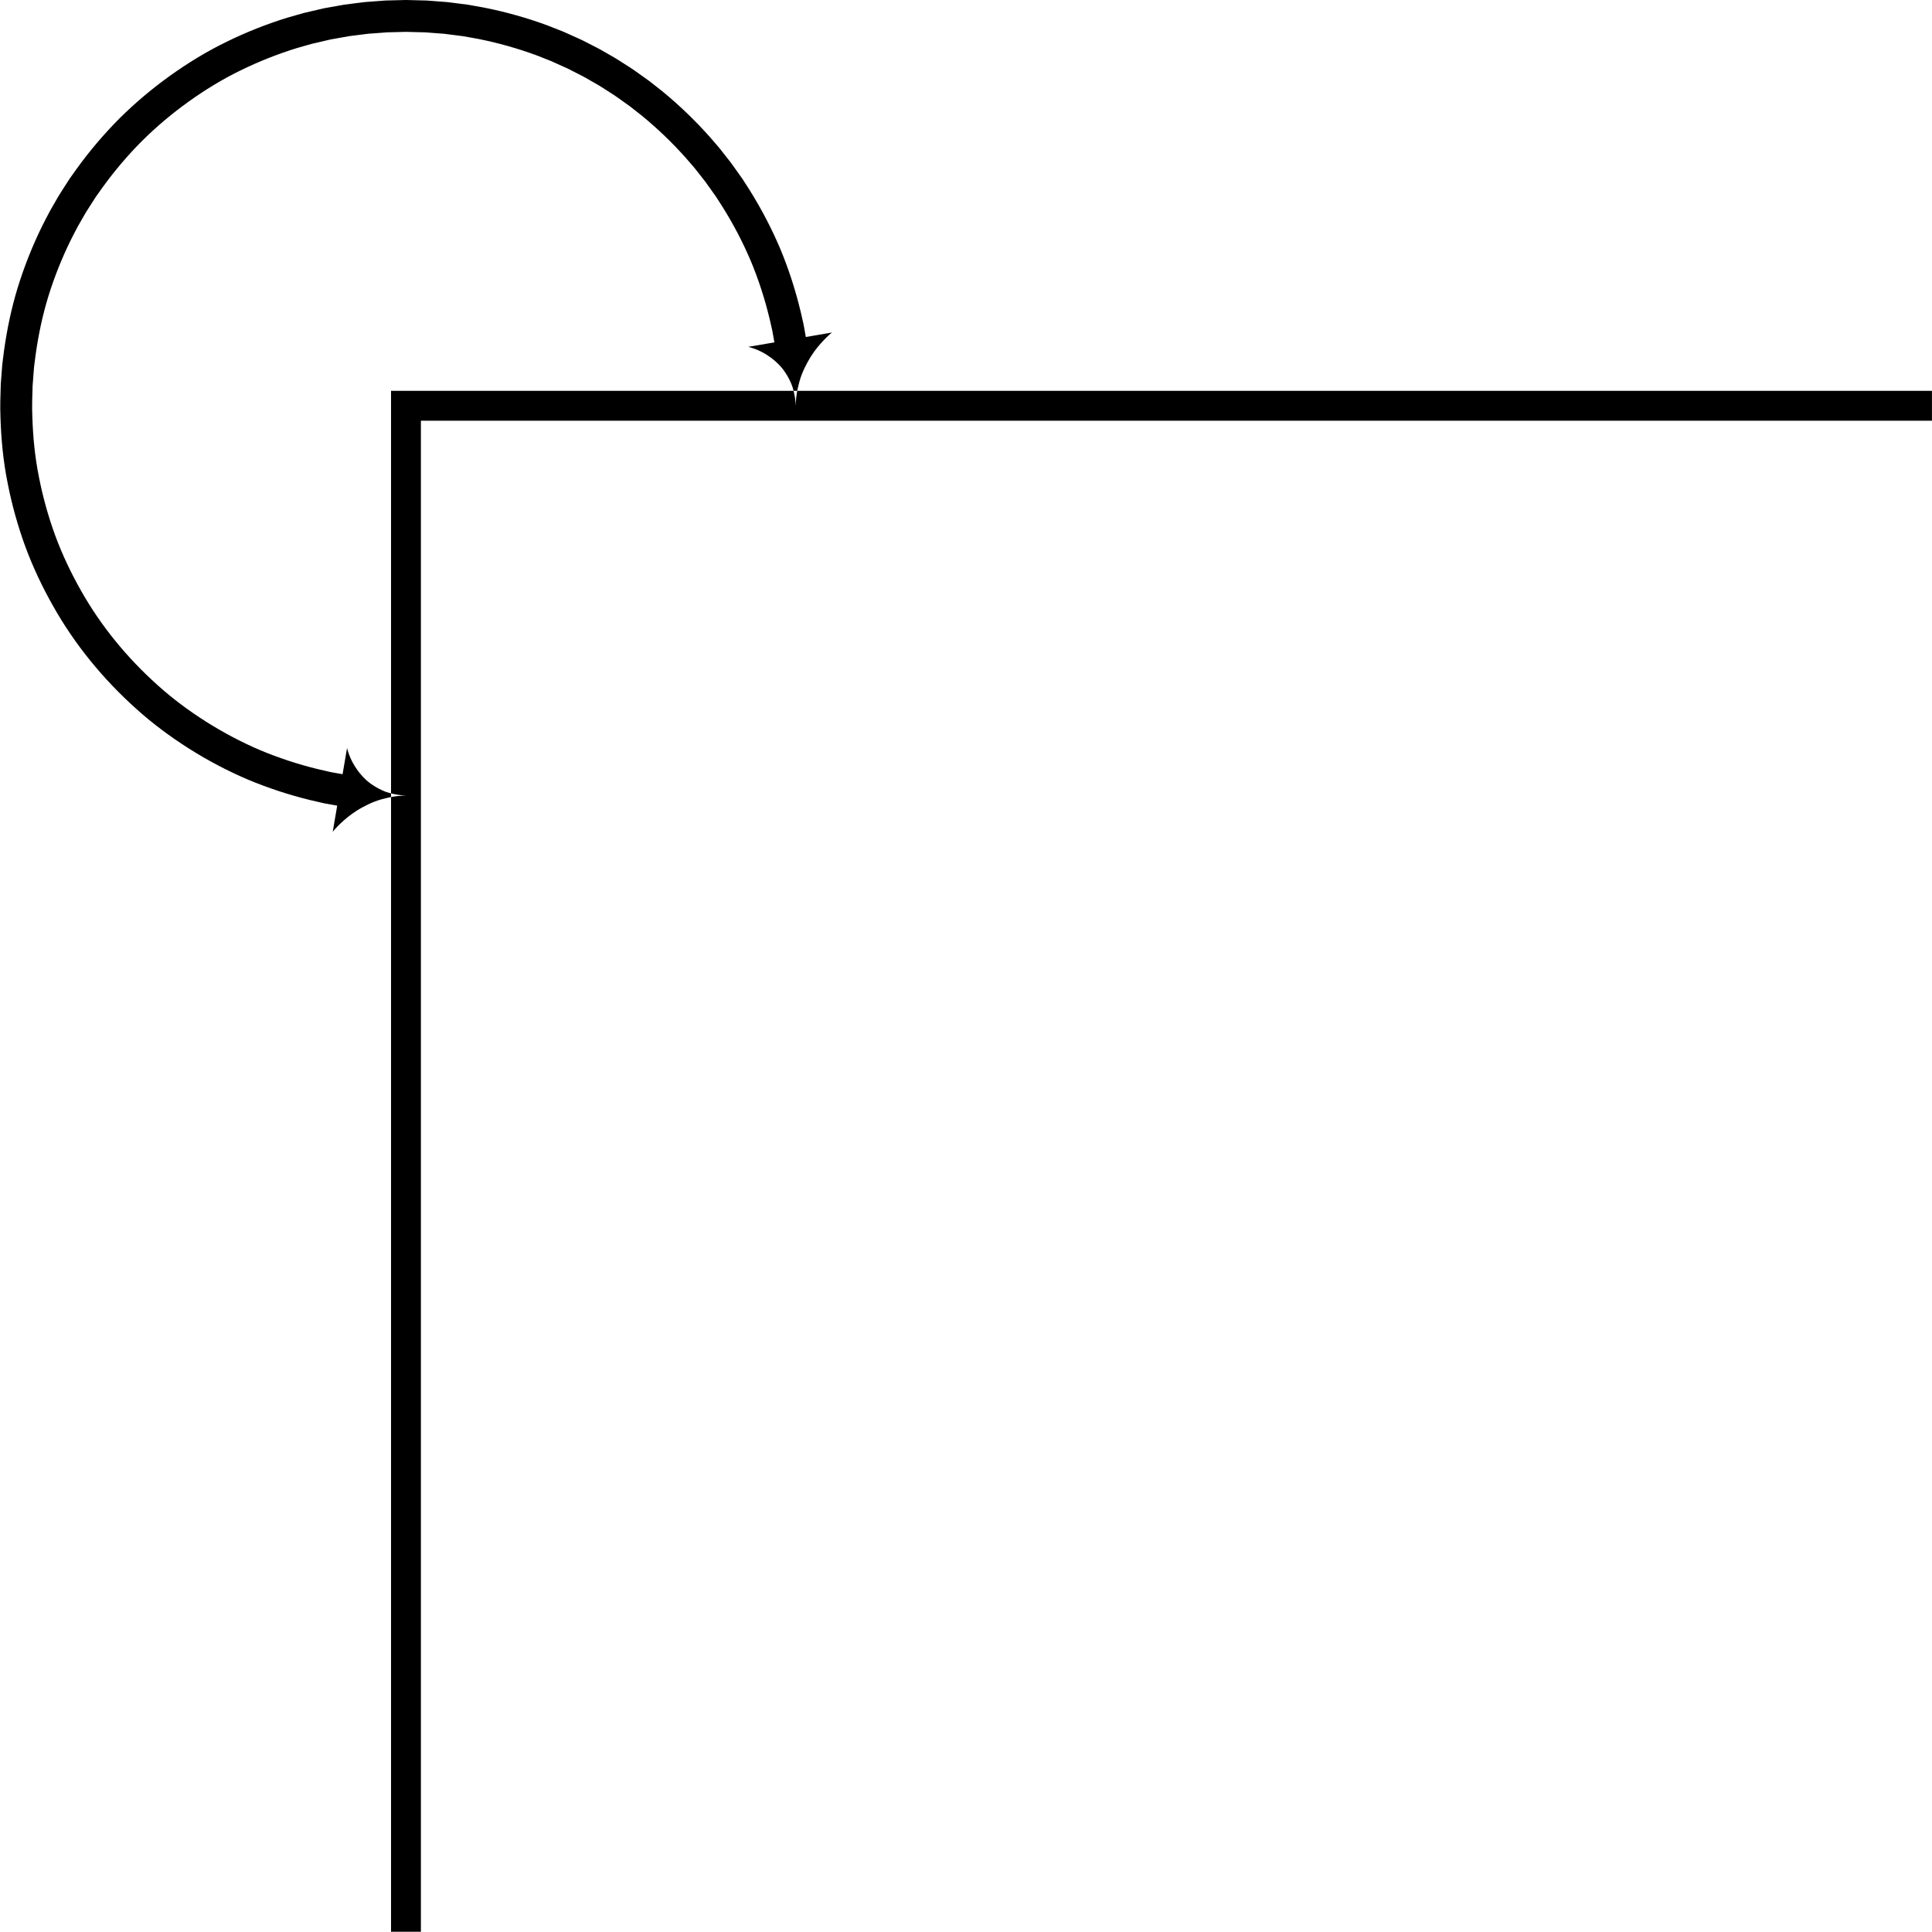 <?xml version="1.0" encoding="UTF-8"?>
<!DOCTYPE svg PUBLIC '-//W3C//DTD SVG 1.0//EN'
          'http://www.w3.org/TR/2001/REC-SVG-20010904/DTD/svg10.dtd'>
<svg height="2247.2" preserveAspectRatio="xMidYMid meet" version="1.0" viewBox="-0.3 0.0 2247.5 2247.2" width="2247.5" xmlns="http://www.w3.org/2000/svg" xmlns:xlink="http://www.w3.org/1999/xlink" zoomAndPan="magnify"
><g id="change1_1"
  ><path d="M489.32,2247.21h-34.73V454.66h1792.55v34.73H489.32V2247.21z M900.56,398.29l-30.45,5.2c0,0,3.16,0.67,8.08,2.53 c5.01,1.85,11.43,4.99,18.2,9.99c3.38,2.5,6.84,5.47,10.19,8.97c1.72,1.75,3.25,3.64,4.73,5.68c1.49,2.04,2.92,4.21,4.28,6.53 c1.36,2.32,2.63,4.78,3.81,7.39c0.59,1.31,1.15,2.65,1.69,4.02c0.49,1.38,0.91,2.8,1.31,4.25c1.6,5.82,2.68,12.22,3.05,19.17 c0.02-6.95,0.77-13.38,2.08-19.39c0.32-1.5,0.7-2.98,1.06-4.42c0.32-1.45,0.67-2.86,1.06-4.26c0.77-2.79,1.65-5.47,2.64-8.07 s2.06-5.09,3.21-7.48c1.16-2.4,2.4-4.71,3.53-6.9c2.35-4.4,4.92-8.42,7.52-12.05c5.21-7.26,10.61-12.95,14.43-16.77 c3.9-3.84,6.59-5.84,6.59-5.84l-30.46,5.2l-1.18-6.63l-0.3-1.66l-0.56-3.13c-0.5-3.17-1.25-6.29-1.98-9.41l-2.16-9.38 c-6.02-24.93-13.95-49.41-23.85-73.09c-10.07-23.6-22-46.39-35.65-68.1l-5.19-8.1l-2.6-4.05c-0.89-1.33-1.85-2.62-2.77-3.93 c-3.73-5.22-7.4-10.48-11.18-15.65L837.8,173.8c-1.93-2.56-4.13-4.9-6.2-7.35l-6.3-7.27c-17.04-19.16-35.58-36.97-55.42-53.23 l-15.12-11.88L739.1,82.9c-2.58-1.9-5.28-3.63-7.99-5.35l-8.1-5.19c-2.72-1.69-5.35-3.54-8.15-5.1l-8.34-4.8l-8.34-4.79 c-2.79-1.58-5.69-2.96-8.53-4.45l-8.56-4.38l-4.28-2.19l-4.38-1.99c-5.85-2.63-11.67-5.32-17.55-7.88l-17.9-7.06 c-24.07-8.89-48.84-15.86-74-20.86l-18.94-3.38l-19.08-2.44l-4.77-0.6l-4.79-0.37l-9.59-0.73l-9.59-0.72l-9.61-0.25L477,0.12 L472.19,0l-4.8,0.11L448.17,0.6l-19.18,1.43l-4.79,0.37c-1.6,0.15-3.18,0.39-4.77,0.58l-9.54,1.21l-9.54,1.22l-9.47,1.67l-9.47,1.69 l-4.73,0.86l-4.69,1.08c-6.25,1.46-12.51,2.85-18.74,4.37l-18.51,5.25c-24.53,7.54-48.45,17-71.48,28.3 c-23.08,11.21-45.04,24.66-65.89,39.57c-20.82,14.96-40.51,31.52-58.7,49.59c-18.09,18.18-34.74,37.77-49.76,58.56l-5.57,7.84 l-2.78,3.92l-2.6,4.05c-3.44,5.41-6.97,10.76-10.33,16.23l-9.59,16.68c-3.11,5.6-5.91,11.38-8.87,17.07 c-11.37,22.99-20.92,46.88-28.54,71.39c-7.56,24.53-12.85,49.72-16.34,75.12l-1.21,9.54l-0.6,4.77c-0.2,1.59-0.27,3.19-0.41,4.79 L0.6,446.92c-0.37,12.81-0.92,25.62-0.35,38.44c0.77,25.6,3.23,51.23,8.29,76.39c4.92,25.17,11.8,49.96,20.61,74.07 c8.89,24.08,19.92,47.33,32.58,69.63c25.22,44.7,58.2,84.86,96.38,119.06c19.05,17.18,39.7,32.54,61.35,46.27 c21.67,13.71,44.4,25.76,68,35.85c23.66,9.94,48.1,17.99,73.01,24.08l9.37,2.16l4.69,1.08l2.34,0.54l2.37,0.42l4.44,0.8l1.66,0.3 l6.63,1.18l-5.2,30.46c0,0,2-2.69,5.84-6.59c3.82-3.82,9.51-9.22,16.77-14.43c3.63-2.6,7.65-5.17,12.05-7.52 c2.2-1.13,4.5-2.37,6.9-3.53c2.4-1.15,4.89-2.23,7.48-3.21c2.59-0.98,5.28-1.87,8.07-2.64c1.39-0.38,2.81-0.74,4.26-1.06 c1.45-0.36,2.92-0.74,4.42-1.06c6.01-1.31,12.44-2.06,19.39-2.08c-6.95-0.37-13.35-1.45-19.17-3.05c-1.45-0.41-2.87-0.82-4.25-1.31 c-1.38-0.54-2.72-1.1-4.02-1.69c-2.61-1.18-5.07-2.46-7.39-3.81c-2.32-1.36-4.49-2.79-6.53-4.28c-2.04-1.48-3.93-3.01-5.68-4.73 c-3.5-3.35-6.47-6.81-8.97-10.19c-5-6.77-8.14-13.19-9.99-18.2c-1.86-4.92-2.53-8.08-2.53-8.08l-5.2,30.45l-6.11-1.09l-1.53-0.27 l-4.09-0.73l-2.18-0.39l-2.16-0.5l-4.32-1l-8.63-1.99c-22.95-5.61-45.45-13.02-67.24-22.17c-21.73-9.29-42.67-20.4-62.64-33.03 c-19.95-12.65-39-26.8-56.55-42.65c-35.18-31.54-65.62-68.55-88.84-109.74c-11.66-20.55-21.82-41.96-30.01-64.13 c-8.1-22.2-14.44-45.02-18.97-68.21c-4.68-23.17-6.93-46.79-7.64-70.42c-0.55-11.82-0.01-23.65,0.31-35.46l1.35-17.68 c0.13-1.47,0.18-2.95,0.37-4.42l0.56-4.4l1.12-8.79c3.22-23.4,8.08-46.6,15.04-69.19c7.02-22.56,15.81-44.56,26.29-65.74 c2.74-5.23,5.29-10.57,8.17-15.73l8.84-15.37c3.09-5.03,6.36-9.96,9.52-14.95l2.39-3.73l2.57-3.61l5.14-7.22 c13.84-19.16,29.19-37.22,45.87-53.99c16.78-16.66,34.93-31.92,54.12-45.71c19.21-13.75,39.44-26.16,60.71-36.47 c21.22-10.4,43.25-19.12,65.83-26.06l17.05-4.84c5.74-1.4,11.51-2.67,17.26-4.02l4.32-1l4.36-0.78l8.72-1.56l8.72-1.55l8.79-1.11 l8.79-1.12c1.47-0.18,2.93-0.4,4.4-0.54l4.42-0.33l17.68-1.33l17.73-0.45l4.43-0.11l4.43,0.12l8.87,0.23l8.87,0.22l8.84,0.68 l8.84,0.67l4.42,0.33l4.4,0.56l17.58,2.24l17.45,3.12c23.17,4.62,45.98,11.03,68.14,19.21l16.49,6.5 c5.41,2.36,10.77,4.85,16.16,7.27l4.03,1.83l3.94,2.02l7.89,4.04c2.62,1.37,5.29,2.63,7.86,4.09l7.68,4.42l7.69,4.41 c2.59,1.43,5,3.15,7.51,4.7l7.46,4.78c2.5,1.58,4.99,3.17,7.36,4.93l14.44,10.29l13.94,10.96c18.28,14.99,35.37,31.42,51.09,49.08 l5.8,6.7c1.9,2.26,3.95,4.4,5.72,6.77l10.96,13.94c3.48,4.77,6.86,9.62,10.3,14.43c0.85,1.21,1.73,2.39,2.55,3.62l2.39,3.73 l4.78,7.46c12.58,20.01,23.57,41,32.85,62.73c9.12,21.81,16.41,44.35,21.96,67.31l1.99,8.63c0.67,2.88,1.37,5.75,1.82,8.67 l0.51,2.89l0.27,1.53L900.56,398.29z"
  /></g
></svg
>
